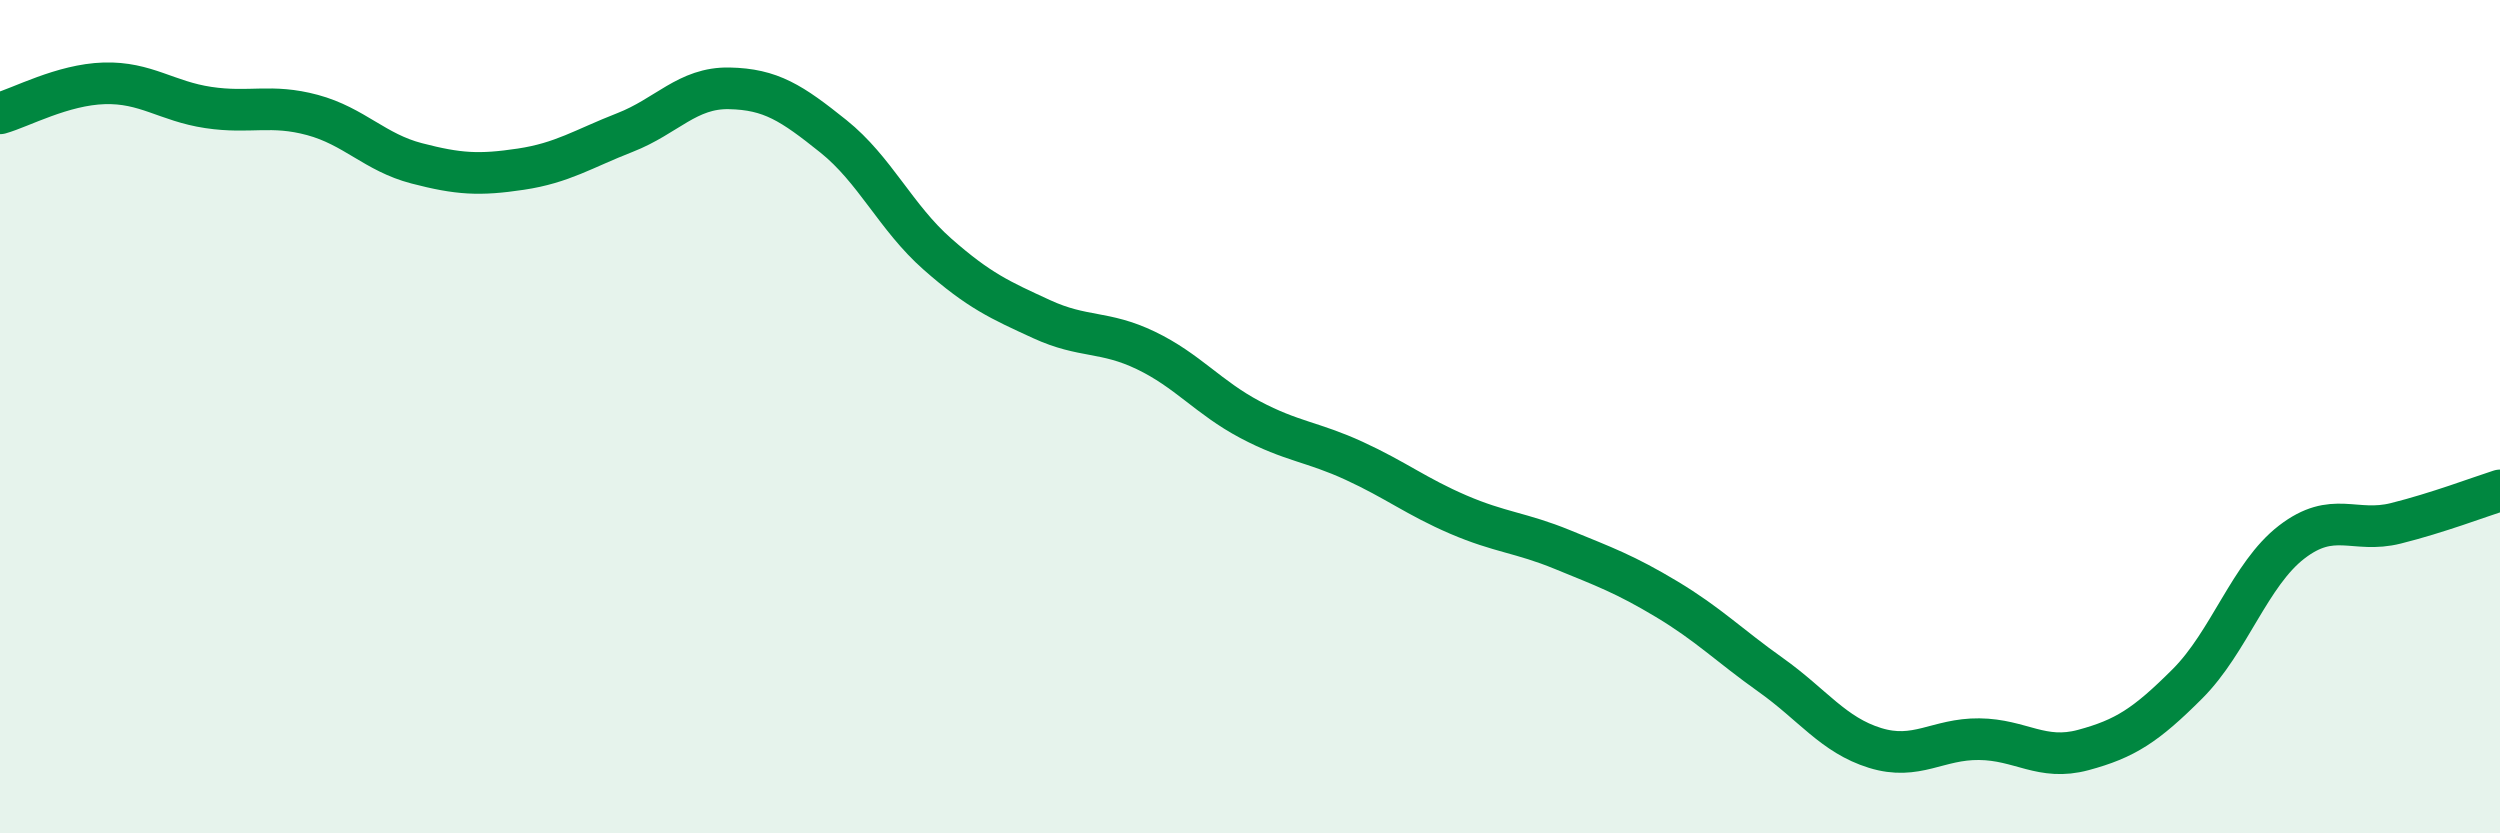 
    <svg width="60" height="20" viewBox="0 0 60 20" xmlns="http://www.w3.org/2000/svg">
      <path
        d="M 0,2.72 C 0.5,2.58 1.5,2.03 2.5,2 C 3.5,1.97 4,2.43 5,2.58 C 6,2.73 6.5,2.49 7.5,2.76 C 8.5,3.03 9,3.66 10,3.92 C 11,4.18 11.5,4.21 12.5,4.06 C 13.5,3.91 14,3.57 15,3.18 C 16,2.79 16.5,2.1 17.5,2.12 C 18.5,2.14 19,2.47 20,3.27 C 21,4.07 21.5,5.22 22.5,6.1 C 23.5,6.98 24,7.2 25,7.66 C 26,8.12 26.5,7.93 27.5,8.41 C 28.5,8.89 29,9.54 30,10.07 C 31,10.6 31.5,10.6 32.5,11.06 C 33.5,11.52 34,11.92 35,12.35 C 36,12.78 36.5,12.78 37.5,13.19 C 38.5,13.6 39,13.78 40,14.38 C 41,14.98 41.5,15.49 42.5,16.2 C 43.5,16.91 44,17.64 45,17.95 C 46,18.26 46.5,17.73 47.5,17.74 C 48.5,17.75 49,18.27 50,18 C 51,17.73 51.5,17.41 52.5,16.41 C 53.5,15.41 54,13.78 55,13.01 C 56,12.24 56.5,12.81 57.5,12.56 C 58.5,12.31 59.5,11.93 60,11.77L60 20L0 20Z"
        fill="#008740"
        opacity="0.1"
        stroke-linecap="round"
        stroke-linejoin="round"
      />
      <path
        d="M 0,2.72 C 0.5,2.58 1.5,2.03 2.5,2 C 3.5,1.97 4,2.43 5,2.58 C 6,2.73 6.5,2.49 7.5,2.76 C 8.5,3.03 9,3.66 10,3.92 C 11,4.18 11.5,4.21 12.5,4.06 C 13.5,3.91 14,3.57 15,3.18 C 16,2.79 16.5,2.1 17.5,2.12 C 18.5,2.14 19,2.47 20,3.27 C 21,4.07 21.5,5.22 22.5,6.1 C 23.5,6.98 24,7.2 25,7.66 C 26,8.12 26.5,7.93 27.5,8.41 C 28.5,8.89 29,9.54 30,10.07 C 31,10.6 31.5,10.6 32.5,11.06 C 33.5,11.52 34,11.92 35,12.35 C 36,12.78 36.5,12.78 37.5,13.19 C 38.5,13.6 39,13.78 40,14.38 C 41,14.98 41.5,15.49 42.5,16.2 C 43.5,16.91 44,17.64 45,17.95 C 46,18.26 46.5,17.73 47.5,17.74 C 48.5,17.75 49,18.27 50,18 C 51,17.73 51.5,17.41 52.5,16.41 C 53.5,15.41 54,13.78 55,13.01 C 56,12.24 56.5,12.81 57.5,12.56 C 58.5,12.31 59.5,11.93 60,11.77"
        stroke="#008740"
        stroke-width="1"
        fill="none"
        stroke-linecap="round"
        stroke-linejoin="round"
      />
    </svg>
  